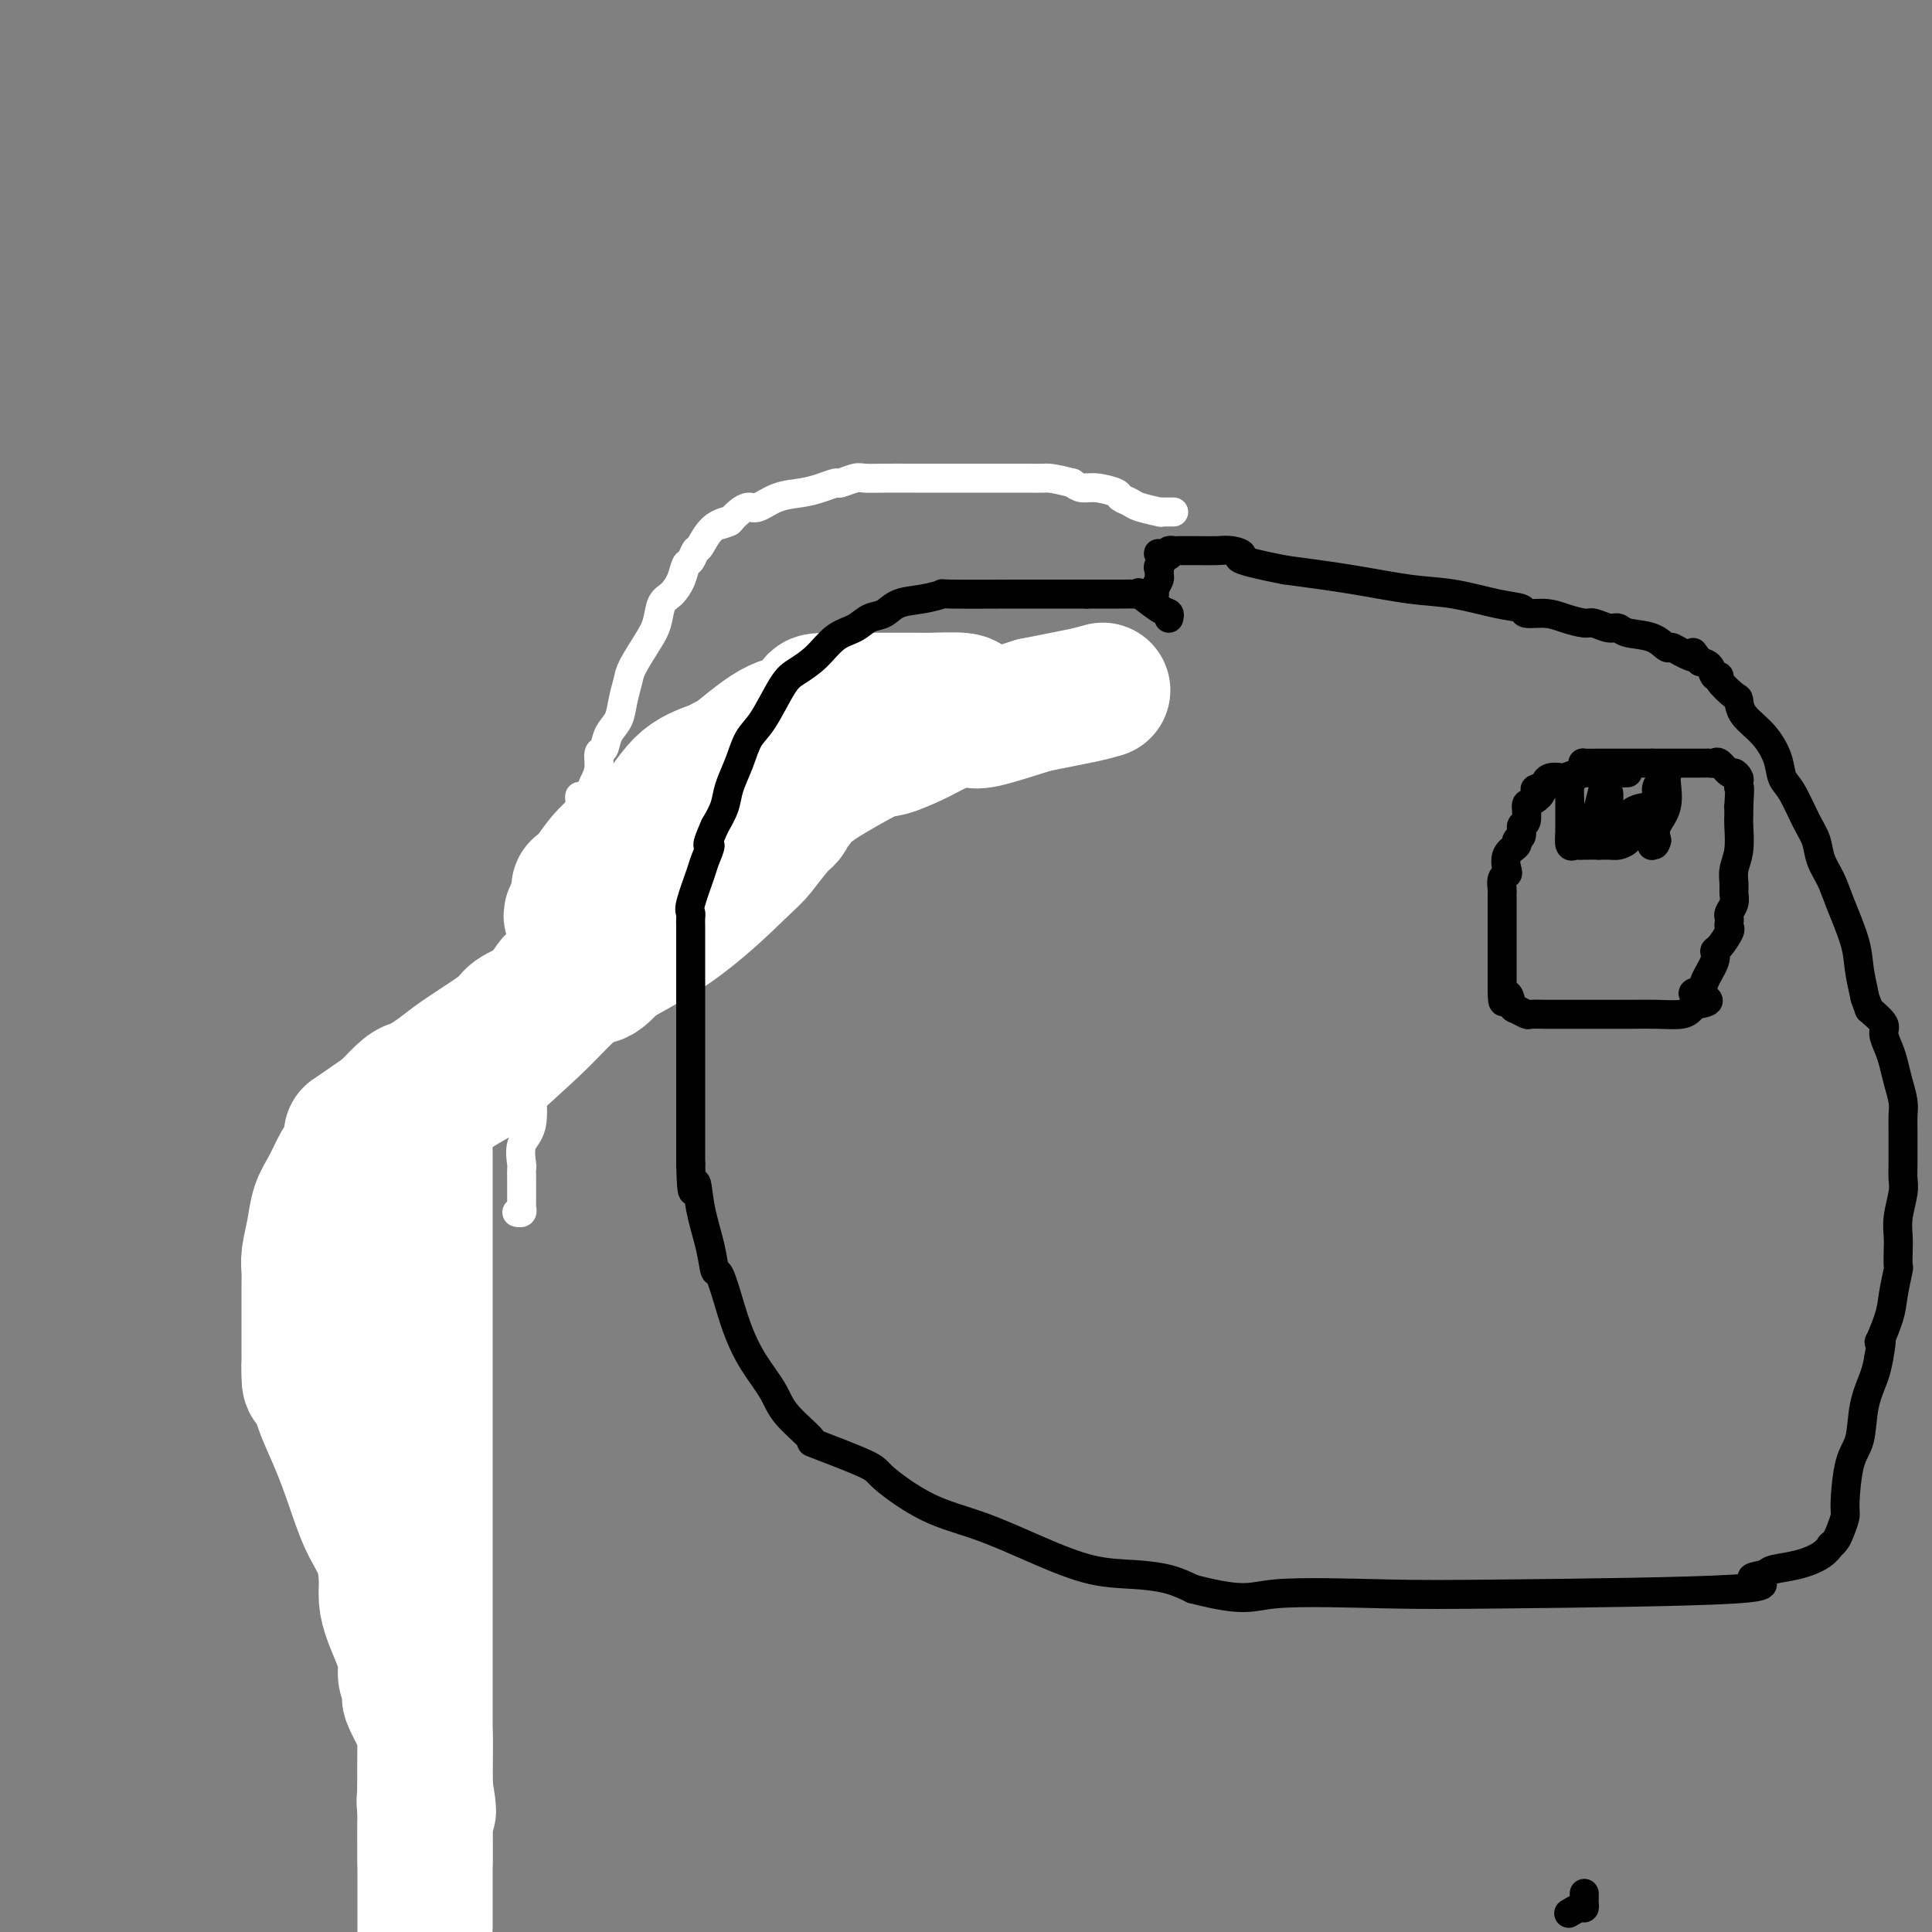 <svg viewBox='0 0 400 400' version='1.1' xmlns='http://www.w3.org/2000/svg' xmlns:xlink='http://www.w3.org/1999/xlink'><rect x="0" y="0" width="400" height="400" fill="#808080" stroke="none"/><g fill='none' stroke='#000000' stroke-width='6' stroke-linecap='round' stroke-linejoin='round'><path d='M213,151c-0.225,0.081 -0.449,0.161 -1,0c-0.551,-0.161 -1.428,-0.564 -2,-1c-0.572,-0.436 -0.838,-0.905 -1,-1c-0.162,-0.095 -0.218,0.185 -1,0c-0.782,-0.185 -2.289,-0.833 -3,-1c-0.711,-0.167 -0.624,0.149 -1,0c-0.376,-0.149 -1.214,-0.762 -2,-1c-0.786,-0.238 -1.519,-0.103 -2,0c-0.481,0.103 -0.709,0.172 -1,0c-0.291,-0.172 -0.646,-0.586 -1,-1'/><path d='M198,146c-2.709,-0.774 -1.983,-0.207 -2,0c-0.017,0.207 -0.778,0.056 -1,0c-0.222,-0.056 0.094,-0.015 0,0c-0.094,0.015 -0.599,0.004 -1,0c-0.401,-0.004 -0.699,-0.001 -1,0c-0.301,0.001 -0.604,0.000 -1,0c-0.396,-0.000 -0.883,-0.000 -1,0c-0.117,0.000 0.136,0.000 0,0c-0.136,-0.000 -0.663,-0.000 -1,0c-0.337,0.000 -0.486,0.000 -1,0c-0.514,-0.000 -1.395,-0.001 -2,0c-0.605,0.001 -0.936,0.004 -1,0c-0.064,-0.004 0.137,-0.015 0,0c-0.137,0.015 -0.614,0.056 -1,0c-0.386,-0.056 -0.681,-0.207 -1,0c-0.319,0.207 -0.663,0.774 -1,1c-0.337,0.226 -0.669,0.113 -1,0'/><path d='M182,147c-2.711,0.323 -1.487,0.629 -1,1c0.487,0.371 0.237,0.807 0,1c-0.237,0.193 -0.463,0.142 -1,0c-0.537,-0.142 -1.387,-0.375 -2,0c-0.613,0.375 -0.990,1.358 -1,2c-0.010,0.642 0.348,0.942 0,1c-0.348,0.058 -1.403,-0.126 -2,0c-0.597,0.126 -0.736,0.564 -1,1c-0.264,0.436 -0.653,0.872 -1,1c-0.347,0.128 -0.654,-0.053 -1,0c-0.346,0.053 -0.732,0.338 -1,1c-0.268,0.662 -0.418,1.701 -1,2c-0.582,0.299 -1.596,-0.141 -2,0c-0.404,0.141 -0.200,0.864 0,1c0.200,0.136 0.394,-0.314 0,0c-0.394,0.314 -1.375,1.392 -2,2c-0.625,0.608 -0.893,0.745 -1,1c-0.107,0.255 -0.054,0.627 0,1'/><path d='M165,162c-2.868,2.494 -1.538,1.227 -1,1c0.538,-0.227 0.285,0.584 0,1c-0.285,0.416 -0.602,0.436 -1,1c-0.398,0.564 -0.877,1.671 -1,2c-0.123,0.329 0.111,-0.122 0,0c-0.111,0.122 -0.566,0.816 -1,1c-0.434,0.184 -0.848,-0.143 -1,0c-0.152,0.143 -0.044,0.755 0,1c0.044,0.245 0.022,0.122 0,0'/><path d='M168,160c-0.425,-0.081 -0.850,-0.162 -1,0c-0.150,0.162 -0.025,0.567 0,1c0.025,0.433 -0.048,0.893 0,1c0.048,0.107 0.219,-0.140 0,0c-0.219,0.140 -0.829,0.668 -1,1c-0.171,0.332 0.096,0.469 0,1c-0.096,0.531 -0.555,1.456 -1,2c-0.445,0.544 -0.875,0.705 -1,1c-0.125,0.295 0.055,0.723 0,1c-0.055,0.277 -0.345,0.404 -1,1c-0.655,0.596 -1.676,1.660 -2,2c-0.324,0.340 0.050,-0.046 0,0c-0.050,0.046 -0.525,0.523 -1,1'/><path d='M160,172c-1.355,1.959 -0.743,0.857 -1,1c-0.257,0.143 -1.381,1.533 -2,2c-0.619,0.467 -0.731,0.013 -1,0c-0.269,-0.013 -0.694,0.416 -1,1c-0.306,0.584 -0.495,1.324 -1,2c-0.505,0.676 -1.328,1.290 -3,2c-1.672,0.710 -4.194,1.516 -5,2c-0.806,0.484 0.104,0.645 0,1c-0.104,0.355 -1.220,0.904 -2,1c-0.780,0.096 -1.223,-0.259 -2,0c-0.777,0.259 -1.889,1.134 -3,2c-1.111,0.866 -2.221,1.722 -4,3c-1.779,1.278 -4.226,2.978 -6,4c-1.774,1.022 -2.876,1.368 -4,2c-1.124,0.632 -2.272,1.551 -3,2c-0.728,0.449 -1.036,0.428 -2,1c-0.964,0.572 -2.584,1.736 -4,3c-1.416,1.264 -2.627,2.627 -4,4c-1.373,1.373 -2.908,2.754 -4,4c-1.092,1.246 -1.741,2.356 -3,4c-1.259,1.644 -3.130,3.822 -5,6'/><path d='M100,219c-2.845,3.447 -1.956,3.064 -2,4c-0.044,0.936 -1.020,3.189 -2,5c-0.980,1.811 -1.963,3.178 -3,5c-1.037,1.822 -2.128,4.097 -3,6c-0.872,1.903 -1.526,3.434 -2,5c-0.474,1.566 -0.769,3.166 -1,5c-0.231,1.834 -0.398,3.903 -1,6c-0.602,2.097 -1.640,4.222 -2,6c-0.360,1.778 -0.044,3.211 0,6c0.044,2.789 -0.184,6.936 -1,11c-0.816,4.064 -2.219,8.046 -3,12c-0.781,3.954 -0.941,7.880 -1,11c-0.059,3.120 -0.016,5.434 0,8c0.016,2.566 0.006,5.383 0,11c-0.006,5.617 -0.007,14.033 0,21c0.007,6.967 0.023,12.486 1,18c0.977,5.514 2.917,11.022 4,14c1.083,2.978 1.311,3.427 2,5c0.689,1.573 1.839,4.270 3,7c1.161,2.730 2.332,5.494 4,8c1.668,2.506 3.834,4.753 6,7'/><path d='M325,396c-0.196,0.120 -0.392,0.240 0,0c0.392,-0.240 1.373,-0.838 2,-1c0.627,-0.162 0.900,0.114 1,0c0.100,-0.114 0.027,-0.618 0,-1c-0.027,-0.382 -0.007,-0.641 0,-1c0.007,-0.359 0.002,-0.817 0,-1c-0.002,-0.183 -0.001,-0.092 0,0'/></g>
<g fill='none' stroke='#FFFFFF' stroke-width='28' stroke-linecap='round' stroke-linejoin='round'><path d='M200,146c0.179,-0.423 0.359,-0.845 -1,-1c-1.359,-0.155 -4.256,-0.041 -6,0c-1.744,0.041 -2.335,0.011 -3,0c-0.665,-0.011 -1.403,-0.003 -2,0c-0.597,0.003 -1.054,0.001 -2,0c-0.946,-0.001 -2.380,-0.000 -3,0c-0.620,0.000 -0.424,0.000 -1,0c-0.576,-0.000 -1.924,-0.000 -3,0c-1.076,0.000 -1.879,0.000 -3,0c-1.121,-0.000 -2.561,-0.000 -4,0'/><path d='M172,145c-4.792,0.003 -2.774,0.510 -2,1c0.774,0.490 0.302,0.962 0,1c-0.302,0.038 -0.434,-0.358 -1,0c-0.566,0.358 -1.566,1.471 -3,2c-1.434,0.529 -3.303,0.473 -6,2c-2.697,1.527 -6.223,4.636 -8,6c-1.777,1.364 -1.805,0.984 -2,1c-0.195,0.016 -0.556,0.427 -2,1c-1.444,0.573 -3.972,1.308 -6,3c-2.028,1.692 -3.557,4.342 -5,6c-1.443,1.658 -2.798,2.324 -4,3c-1.202,0.676 -2.249,1.362 -3,2c-0.751,0.638 -1.206,1.226 -2,2c-0.794,0.774 -1.925,1.732 -3,3c-1.075,1.268 -2.092,2.845 -3,4c-0.908,1.155 -1.706,1.888 -2,2c-0.294,0.112 -0.084,-0.397 0,0c0.084,0.397 0.042,1.698 0,3'/><path d='M120,187c-3.403,4.203 -0.912,2.212 0,2c0.912,-0.212 0.244,1.355 0,3c-0.244,1.645 -0.064,3.368 0,4c0.064,0.632 0.011,0.173 0,1c-0.011,0.827 0.019,2.941 0,4c-0.019,1.059 -0.088,1.063 0,1c0.088,-0.063 0.333,-0.192 1,0c0.667,0.192 1.757,0.706 3,0c1.243,-0.706 2.641,-2.630 4,-4c1.359,-1.370 2.680,-2.185 4,-3'/><path d='M132,195c1.824,-1.952 2.383,-3.333 3,-4c0.617,-0.667 1.292,-0.622 2,-1c0.708,-0.378 1.450,-1.180 3,-3c1.550,-1.820 3.910,-4.658 5,-6c1.090,-1.342 0.911,-1.186 1,-1c0.089,0.186 0.448,0.403 1,0c0.552,-0.403 1.298,-1.427 2,-2c0.702,-0.573 1.359,-0.697 2,-1c0.641,-0.303 1.266,-0.786 2,-1c0.734,-0.214 1.578,-0.161 2,0c0.422,0.161 0.421,0.428 1,0c0.579,-0.428 1.737,-1.551 1,-1c-0.737,0.551 -3.368,2.775 -6,5'/><path d='M151,180c-2.455,1.978 -6.093,4.924 -9,7c-2.907,2.076 -5.082,3.282 -6,4c-0.918,0.718 -0.580,0.946 -1,1c-0.420,0.054 -1.598,-0.068 -3,1c-1.402,1.068 -3.027,3.326 -4,4c-0.973,0.674 -1.294,-0.236 -2,0c-0.706,0.236 -1.796,1.619 -2,2c-0.204,0.381 0.478,-0.239 0,0c-0.478,0.239 -2.118,1.338 -3,2c-0.882,0.662 -1.008,0.887 -2,1c-0.992,0.113 -2.850,0.115 -4,1c-1.150,0.885 -1.592,2.652 -3,4c-1.408,1.348 -3.784,2.276 -5,3c-1.216,0.724 -1.274,1.244 -2,2c-0.726,0.756 -2.120,1.747 -4,3c-1.880,1.253 -4.245,2.767 -6,4c-1.755,1.233 -2.898,2.184 -4,3c-1.102,0.816 -2.161,1.497 -3,2c-0.839,0.503 -1.457,0.828 -2,1c-0.543,0.172 -1.012,0.192 -2,1c-0.988,0.808 -2.494,2.404 -4,4'/><path d='M80,230c-11.871,8.272 -6.048,3.952 -4,3c2.048,-0.952 0.321,1.465 -1,3c-1.321,1.535 -2.238,2.187 -3,3c-0.762,0.813 -1.371,1.785 -2,3c-0.629,1.215 -1.279,2.671 -2,4c-0.721,1.329 -1.514,2.530 -2,4c-0.486,1.470 -0.666,3.207 -1,5c-0.334,1.793 -0.821,3.640 -1,5c-0.179,1.360 -0.048,2.232 0,3c0.048,0.768 0.013,1.431 0,3c-0.013,1.569 -0.003,4.045 0,6c0.003,1.955 0.001,3.388 0,5c-0.001,1.612 -0.000,3.401 0,4c0.000,0.599 0.000,0.007 0,0c-0.000,-0.007 -0.000,0.569 0,1c0.000,0.431 0.000,0.715 0,1'/><path d='M64,283c-0.138,5.418 0.518,2.462 1,2c0.482,-0.462 0.789,1.568 1,3c0.211,1.432 0.326,2.264 1,4c0.674,1.736 1.908,4.376 3,7c1.092,2.624 2.043,5.233 3,8c0.957,2.767 1.919,5.691 3,8c1.081,2.309 2.282,4.004 3,6c0.718,1.996 0.953,4.295 1,6c0.047,1.705 -0.093,2.817 0,4c0.093,1.183 0.421,2.438 1,4c0.579,1.562 1.409,3.431 2,5c0.591,1.569 0.941,2.837 1,4c0.059,1.163 -0.174,2.220 0,3c0.174,0.780 0.754,1.283 1,2c0.246,0.717 0.157,1.648 0,2c-0.157,0.352 -0.382,0.125 0,1c0.382,0.875 1.370,2.853 2,4c0.630,1.147 0.901,1.462 1,3c0.099,1.538 0.027,4.299 0,6c-0.027,1.701 -0.008,2.343 0,3c0.008,0.657 0.004,1.328 0,2'/><path d='M88,370c1.392,8.170 0.373,4.096 0,3c-0.373,-1.096 -0.100,0.786 0,2c0.100,1.214 0.027,1.758 0,3c-0.027,1.242 -0.007,3.181 0,4c0.007,0.819 0.002,0.519 0,2c-0.002,1.481 -0.001,4.745 0,7c0.001,2.255 0.000,3.501 0,5c-0.000,1.499 -0.000,3.249 0,5'/><path d='M88,383c0.000,1.885 0.000,3.770 0,0c-0.000,-3.770 -0.000,-13.193 0,-25c0.000,-11.807 0.000,-25.996 0,-37c-0.000,-11.004 -0.000,-18.822 0,-27c0.000,-8.178 0.000,-16.716 0,-23c-0.000,-6.284 -0.000,-10.315 0,-14c0.000,-3.685 0.000,-7.024 0,-9c-0.000,-1.976 -0.000,-2.590 0,-4c0.000,-1.410 0.001,-3.618 0,-5c-0.001,-1.382 -0.003,-1.939 0,-2c0.003,-0.061 0.011,0.376 0,0c-0.011,-0.376 -0.041,-1.563 0,-3c0.041,-1.437 0.155,-3.125 2,-5c1.845,-1.875 5.423,-3.938 9,-6'/><path d='M99,223c4.258,-3.987 9.404,-8.455 13,-12c3.596,-3.545 5.642,-6.169 10,-9c4.358,-2.831 11.027,-5.871 17,-10c5.973,-4.129 11.249,-9.348 14,-12c2.751,-2.652 2.976,-2.738 4,-4c1.024,-1.262 2.846,-3.699 4,-5c1.154,-1.301 1.640,-1.466 2,-2c0.360,-0.534 0.593,-1.438 1,-2c0.407,-0.562 0.988,-0.782 1,-1c0.012,-0.218 -0.544,-0.435 0,-1c0.544,-0.565 2.188,-1.479 3,-2c0.812,-0.521 0.792,-0.649 3,-2c2.208,-1.351 6.643,-3.924 9,-5c2.357,-1.076 2.636,-0.656 4,-1c1.364,-0.344 3.812,-1.452 5,-2c1.188,-0.548 1.117,-0.537 2,-1c0.883,-0.463 2.720,-1.400 4,-2c1.280,-0.600 2.003,-0.862 3,-1c0.997,-0.138 2.268,-0.153 3,0c0.732,0.153 0.923,0.472 3,0c2.077,-0.472 6.038,-1.736 10,-3'/><path d='M214,146c4.964,-1.012 7.875,-1.542 10,-2c2.125,-0.458 3.464,-0.845 4,-1c0.536,-0.155 0.268,-0.077 0,0'/></g>
<g fill='none' stroke='#FFFFFF' stroke-width='6' stroke-linecap='round' stroke-linejoin='round'><path d='M243,106c-0.348,-0.002 -0.695,-0.003 -1,0c-0.305,0.003 -0.567,0.012 -1,0c-0.433,-0.012 -1.038,-0.045 -1,0c0.038,0.045 0.717,0.167 0,0c-0.717,-0.167 -2.832,-0.623 -4,-1c-1.168,-0.377 -1.391,-0.675 -2,-1c-0.609,-0.325 -1.605,-0.678 -2,-1c-0.395,-0.322 -0.188,-0.612 -1,-1c-0.812,-0.388 -2.642,-0.874 -4,-1c-1.358,-0.126 -2.245,0.107 -3,0c-0.755,-0.107 -1.377,-0.553 -2,-1'/><path d='M222,100c-4.454,-1.155 -5.091,-1.041 -6,-1c-0.909,0.041 -2.092,0.011 -3,0c-0.908,-0.011 -1.540,-0.003 -3,0c-1.460,0.003 -3.746,0.001 -6,0c-2.254,-0.001 -4.476,-0.000 -6,0c-1.524,0.000 -2.352,0.000 -3,0c-0.648,-0.000 -1.117,-0.001 -2,0c-0.883,0.001 -2.181,0.004 -4,0c-1.819,-0.004 -4.160,-0.016 -6,0c-1.840,0.016 -3.181,0.060 -4,0c-0.819,-0.060 -1.116,-0.223 -2,0c-0.884,0.223 -2.353,0.832 -3,1c-0.647,0.168 -0.470,-0.105 -1,0c-0.530,0.105 -1.766,0.588 -3,1c-1.234,0.412 -2.466,0.754 -4,1c-1.534,0.246 -3.370,0.397 -5,1c-1.630,0.603 -3.056,1.656 -4,2c-0.944,0.344 -1.408,-0.023 -2,0c-0.592,0.023 -1.312,0.435 -2,1c-0.688,0.565 -1.344,1.282 -2,2'/><path d='M151,108c-4.195,1.395 -0.682,0.381 0,0c0.682,-0.381 -1.467,-0.129 -3,1c-1.533,1.129 -2.452,3.134 -3,4c-0.548,0.866 -0.727,0.592 -1,1c-0.273,0.408 -0.640,1.497 -1,2c-0.360,0.503 -0.712,0.420 -1,1c-0.288,0.580 -0.513,1.822 -1,3c-0.487,1.178 -1.237,2.290 -2,3c-0.763,0.710 -1.538,1.018 -2,2c-0.462,0.982 -0.610,2.639 -1,4c-0.390,1.361 -1.020,2.426 -2,4c-0.980,1.574 -2.308,3.656 -3,5c-0.692,1.344 -0.748,1.951 -1,3c-0.252,1.049 -0.698,2.542 -1,4c-0.302,1.458 -0.458,2.883 -1,4c-0.542,1.117 -1.468,1.926 -2,3c-0.532,1.074 -0.668,2.411 -1,3c-0.332,0.589 -0.859,0.428 -1,1c-0.141,0.572 0.102,1.878 0,3c-0.102,1.122 -0.551,2.061 -1,3'/><path d='M123,162c-2.859,6.310 -3.007,3.586 -3,3c0.007,-0.586 0.169,0.965 0,2c-0.169,1.035 -0.670,1.552 -1,2c-0.330,0.448 -0.488,0.827 -1,2c-0.512,1.173 -1.377,3.139 -2,5c-0.623,1.861 -1.004,3.616 -1,4c0.004,0.384 0.394,-0.602 0,0c-0.394,0.602 -1.573,2.792 -2,4c-0.427,1.208 -0.104,1.434 0,2c0.104,0.566 -0.011,1.471 0,2c0.011,0.529 0.148,0.683 0,2c-0.148,1.317 -0.579,3.797 -1,5c-0.421,1.203 -0.831,1.130 -1,2c-0.169,0.870 -0.098,2.684 0,4c0.098,1.316 0.222,2.135 0,3c-0.222,0.865 -0.792,1.775 -1,3c-0.208,1.225 -0.056,2.765 0,4c0.056,1.235 0.015,2.166 0,3c-0.015,0.834 -0.004,1.571 0,3c0.004,1.429 0.001,3.551 0,5c-0.001,1.449 -0.001,2.224 0,3'/><path d='M110,225c-0.497,6.767 -0.238,3.185 0,3c0.238,-0.185 0.456,3.029 0,5c-0.456,1.971 -1.586,2.701 -2,4c-0.414,1.299 -0.111,3.168 0,4c0.111,0.832 0.029,0.628 0,1c-0.029,0.372 -0.007,1.319 0,2c0.007,0.681 -0.002,1.097 0,2c0.002,0.903 0.014,2.295 0,3c-0.014,0.705 -0.055,0.725 0,1c0.055,0.275 0.207,0.805 0,1c-0.207,0.195 -0.773,0.056 -1,0c-0.227,-0.056 -0.113,-0.028 0,0'/></g>
<g fill='none' stroke='#000000' stroke-width='6' stroke-linecap='round' stroke-linejoin='round'><path d='M242,128c0.104,-0.400 0.208,-0.801 0,-1c-0.208,-0.199 -0.728,-0.197 -2,-1c-1.272,-0.803 -3.297,-2.411 -4,-3c-0.703,-0.589 -0.086,-0.158 0,0c0.086,0.158 -0.360,0.042 -1,0c-0.640,-0.042 -1.475,-0.011 -2,0c-0.525,0.011 -0.739,0.003 -1,0c-0.261,-0.003 -0.570,-0.001 -1,0c-0.430,0.001 -0.980,0.000 -2,0c-1.020,-0.000 -2.510,-0.000 -4,0'/><path d='M225,123c-1.982,-0.000 -1.439,-0.001 -3,0c-1.561,0.001 -5.228,0.004 -7,0c-1.772,-0.004 -1.650,-0.013 -5,0c-3.350,0.013 -10.171,0.049 -13,0c-2.829,-0.049 -1.667,-0.183 -2,0c-0.333,0.183 -2.160,0.682 -4,1c-1.840,0.318 -3.692,0.453 -5,1c-1.308,0.547 -2.071,1.504 -3,2c-0.929,0.496 -2.023,0.531 -3,1c-0.977,0.469 -1.835,1.370 -3,2c-1.165,0.630 -2.636,0.987 -4,2c-1.364,1.013 -2.620,2.681 -4,4c-1.380,1.319 -2.883,2.287 -4,3c-1.117,0.713 -1.847,1.170 -3,3c-1.153,1.830 -2.728,5.035 -4,7c-1.272,1.965 -2.241,2.692 -3,4c-0.759,1.308 -1.306,3.196 -2,5c-0.694,1.804 -1.533,3.524 -2,5c-0.467,1.476 -0.562,2.707 -1,4c-0.438,1.293 -1.219,2.646 -2,4'/><path d='M148,171c-2.339,5.235 -1.187,3.823 -1,4c0.187,0.177 -0.591,1.945 -1,3c-0.409,1.055 -0.449,1.398 -1,3c-0.551,1.602 -1.612,4.461 -2,6c-0.388,1.539 -0.104,1.756 0,2c0.104,0.244 0.028,0.515 0,1c-0.028,0.485 -0.007,1.184 0,2c0.007,0.816 0.002,1.749 0,3c-0.002,1.251 -0.001,2.821 0,4c0.001,1.179 0.000,1.967 0,3c-0.000,1.033 -0.000,2.310 0,4c0.000,1.690 0.000,3.793 0,5c-0.000,1.207 -0.000,1.519 0,2c0.000,0.481 0.000,1.132 0,2c-0.000,0.868 -0.000,1.952 0,3c0.000,1.048 0.000,2.058 0,3c-0.000,0.942 -0.000,1.816 0,3c0.000,1.184 0.000,2.678 0,4c-0.000,1.322 -0.000,2.471 0,4c0.000,1.529 0.000,3.437 0,5c-0.000,1.563 -0.000,2.782 0,4'/><path d='M143,241c0.195,9.064 0.681,4.725 1,4c0.319,-0.725 0.470,2.163 1,5c0.530,2.837 1.440,5.622 2,8c0.560,2.378 0.771,4.350 1,5c0.229,0.650 0.478,-0.021 1,1c0.522,1.021 1.319,3.734 2,6c0.681,2.266 1.247,4.086 2,6c0.753,1.914 1.695,3.921 3,6c1.305,2.079 2.974,4.231 4,6c1.026,1.769 1.410,3.156 3,5c1.590,1.844 4.385,4.146 5,5c0.615,0.854 -0.949,0.261 1,1c1.949,0.739 7.412,2.812 10,4c2.588,1.188 2.299,1.492 4,3c1.701,1.508 5.390,4.221 9,6c3.610,1.779 7.140,2.622 11,4c3.860,1.378 8.051,3.289 12,5c3.949,1.711 7.656,3.221 11,4c3.344,0.779 6.323,0.825 9,1c2.677,0.175 5.050,0.479 7,1c1.950,0.521 3.475,1.261 5,2'/><path d='M247,329c11.190,2.859 11.664,1.505 17,1c5.336,-0.505 15.535,-0.163 23,0c7.465,0.163 12.196,0.146 26,0c13.804,-0.146 36.680,-0.420 46,-1c9.320,-0.580 5.085,-1.467 4,-2c-1.085,-0.533 0.981,-0.711 2,-1c1.019,-0.289 0.990,-0.690 2,-1c1.010,-0.310 3.058,-0.530 5,-1c1.942,-0.470 3.777,-1.188 5,-2c1.223,-0.812 1.834,-1.716 2,-2c0.166,-0.284 -0.114,0.053 0,0c0.114,-0.053 0.621,-0.496 1,-1c0.379,-0.504 0.630,-1.069 1,-2c0.370,-0.931 0.857,-2.228 1,-3c0.143,-0.772 -0.060,-1.017 0,-3c0.060,-1.983 0.384,-5.703 1,-8c0.616,-2.297 1.526,-3.173 2,-5c0.474,-1.827 0.512,-4.607 1,-7c0.488,-2.393 1.425,-4.398 2,-6c0.575,-1.602 0.787,-2.801 1,-4'/><path d='M389,281c1.128,-6.005 -0.052,-3.018 0,-3c0.052,0.018 1.334,-2.932 2,-5c0.666,-2.068 0.715,-3.252 1,-5c0.285,-1.748 0.808,-4.059 1,-5c0.192,-0.941 0.055,-0.514 0,-1c-0.055,-0.486 -0.029,-1.887 0,-3c0.029,-1.113 0.060,-1.938 0,-3c-0.060,-1.062 -0.212,-2.360 0,-4c0.212,-1.640 0.789,-3.621 1,-5c0.211,-1.379 0.056,-2.154 0,-3c-0.056,-0.846 -0.014,-1.762 0,-3c0.014,-1.238 0.001,-2.799 0,-4c-0.001,-1.201 0.011,-2.044 0,-3c-0.011,-0.956 -0.044,-2.026 0,-3c0.044,-0.974 0.165,-1.850 0,-3c-0.165,-1.150 -0.616,-2.572 -1,-4c-0.384,-1.428 -0.699,-2.860 -1,-4c-0.301,-1.140 -0.586,-1.986 -1,-3c-0.414,-1.014 -0.958,-2.196 -1,-3c-0.042,-0.804 0.416,-1.230 0,-2c-0.416,-0.770 -1.708,-1.885 -3,-3'/><path d='M387,209c-1.254,-3.383 -0.888,-2.340 -1,-3c-0.112,-0.660 -0.702,-3.022 -1,-5c-0.298,-1.978 -0.303,-3.572 -1,-6c-0.697,-2.428 -2.087,-5.690 -3,-8c-0.913,-2.310 -1.350,-3.669 -2,-5c-0.650,-1.331 -1.512,-2.634 -2,-4c-0.488,-1.366 -0.602,-2.794 -1,-4c-0.398,-1.206 -1.081,-2.192 -2,-4c-0.919,-1.808 -2.075,-4.440 -3,-6c-0.925,-1.560 -1.621,-2.047 -2,-3c-0.379,-0.953 -0.442,-2.372 -1,-4c-0.558,-1.628 -1.611,-3.466 -3,-5c-1.389,-1.534 -3.114,-2.765 -4,-4c-0.886,-1.235 -0.934,-2.473 -1,-3c-0.066,-0.527 -0.149,-0.344 -1,-1c-0.851,-0.656 -2.468,-2.151 -3,-3c-0.532,-0.849 0.022,-1.052 0,-1c-0.022,0.052 -0.621,0.360 -1,0c-0.379,-0.360 -0.537,-1.389 -1,-2c-0.463,-0.611 -1.232,-0.806 -2,-1'/><path d='M352,137c-2.550,-3.278 -0.925,-1.474 -1,-1c-0.075,0.474 -1.852,-0.383 -3,-1c-1.148,-0.617 -1.669,-0.992 -2,-1c-0.331,-0.008 -0.472,0.353 -1,0c-0.528,-0.353 -1.444,-1.419 -3,-2c-1.556,-0.581 -3.752,-0.677 -5,-1c-1.248,-0.323 -1.548,-0.874 -2,-1c-0.452,-0.126 -1.057,0.172 -2,0c-0.943,-0.172 -2.225,-0.816 -3,-1c-0.775,-0.184 -1.042,0.091 -2,0c-0.958,-0.091 -2.608,-0.548 -4,-1c-1.392,-0.452 -2.526,-0.899 -4,-1c-1.474,-0.101 -3.288,0.142 -4,0c-0.712,-0.142 -0.323,-0.671 -1,-1c-0.677,-0.329 -2.422,-0.458 -5,-1c-2.578,-0.542 -5.990,-1.496 -9,-2c-3.010,-0.504 -5.618,-0.559 -9,-1c-3.382,-0.441 -7.538,-1.269 -12,-2c-4.462,-0.731 -9.231,-1.366 -14,-2'/><path d='M266,118c-11.854,-2.321 -9.488,-2.622 -9,-3c0.488,-0.378 -0.902,-0.833 -2,-1c-1.098,-0.167 -1.906,-0.045 -3,0c-1.094,0.045 -2.476,0.015 -4,0c-1.524,-0.015 -3.192,-0.014 -4,0c-0.808,0.014 -0.756,0.042 -1,0c-0.244,-0.042 -0.784,-0.155 -1,0c-0.216,0.155 -0.108,0.577 0,1'/><path d='M242,115c-3.878,-0.573 -1.574,-0.505 -1,0c0.574,0.505 -0.582,1.449 -1,2c-0.418,0.551 -0.098,0.711 0,1c0.098,0.289 -0.025,0.706 0,1c0.025,0.294 0.199,0.464 0,1c-0.199,0.536 -0.771,1.439 -1,2c-0.229,0.561 -0.114,0.781 0,1'/><path d='M239,123c-0.464,1.405 -0.125,0.917 0,1c0.125,0.083 0.036,0.738 0,1c-0.036,0.262 -0.018,0.131 0,0'/><path d='M336,160c0.500,0.000 1.000,0.000 1,0c0.000,0.000 -0.500,0.000 -1,0'/><path d='M336,160c-0.101,0.000 -0.353,0.000 -1,0c-0.647,-0.000 -1.687,-0.000 -2,0c-0.313,0.000 0.102,0.000 0,0c-0.102,-0.000 -0.722,-0.001 -1,0c-0.278,0.001 -0.215,0.004 -1,0c-0.785,-0.004 -2.419,-0.015 -3,0c-0.581,0.015 -0.110,0.056 0,0c0.110,-0.056 -0.143,-0.208 -1,0c-0.857,0.208 -2.320,0.778 -3,1c-0.680,0.222 -0.577,0.098 -1,0c-0.423,-0.098 -1.371,-0.171 -2,0c-0.629,0.171 -0.939,0.584 -1,1c-0.061,0.416 0.125,0.833 0,1c-0.125,0.167 -0.563,0.083 -1,0'/><path d='M319,163c-2.526,0.573 -0.341,0.506 0,1c0.341,0.494 -1.161,1.551 -2,2c-0.839,0.449 -1.014,0.291 -1,1c0.014,0.709 0.216,2.283 0,3c-0.216,0.717 -0.850,0.575 -1,1c-0.150,0.425 0.184,1.417 0,2c-0.184,0.583 -0.885,0.758 -1,1c-0.115,0.242 0.358,0.550 0,1c-0.358,0.450 -1.546,1.042 -2,2c-0.454,0.958 -0.174,2.282 0,3c0.174,0.718 0.243,0.830 0,1c-0.243,0.170 -0.797,0.399 -1,1c-0.203,0.601 -0.054,1.576 0,2c0.054,0.424 0.015,0.297 0,1c-0.015,0.703 -0.004,2.234 0,3c0.004,0.766 0.001,0.766 0,2c-0.001,1.234 -0.000,3.702 0,5c0.000,1.298 0.000,1.426 0,2c-0.000,0.574 -0.000,1.592 0,3c0.000,1.408 0.000,3.204 0,5'/><path d='M311,205c0.019,4.449 0.567,1.570 1,1c0.433,-0.570 0.751,1.168 1,2c0.249,0.832 0.428,0.759 1,1c0.572,0.241 1.536,0.797 2,1c0.464,0.203 0.428,0.054 1,0c0.572,-0.054 1.751,-0.015 3,0c1.249,0.015 2.569,0.004 4,0c1.431,-0.004 2.972,-0.001 4,0c1.028,0.001 1.543,0.001 3,0c1.457,-0.001 3.858,-0.003 5,0c1.142,0.003 1.027,0.012 2,0c0.973,-0.012 3.034,-0.044 5,0c1.966,0.044 3.837,0.166 5,0c1.163,-0.166 1.618,-0.619 2,-1c0.382,-0.381 0.691,-0.691 1,-1'/><path d='M351,208c5.361,-0.719 1.264,-1.517 0,-2c-1.264,-0.483 0.304,-0.652 1,-1c0.696,-0.348 0.520,-0.874 1,-2c0.480,-1.126 1.617,-2.851 2,-4c0.383,-1.149 0.011,-1.722 0,-2c-0.011,-0.278 0.337,-0.260 1,-1c0.663,-0.740 1.641,-2.239 2,-3c0.359,-0.761 0.100,-0.784 0,-1c-0.100,-0.216 -0.041,-0.624 0,-1c0.041,-0.376 0.064,-0.719 0,-1c-0.064,-0.281 -0.214,-0.501 0,-1c0.214,-0.499 0.793,-1.279 1,-2c0.207,-0.721 0.041,-1.383 0,-2c-0.041,-0.617 0.041,-1.187 0,-2c-0.041,-0.813 -0.207,-1.867 0,-3c0.207,-1.133 0.788,-2.345 1,-4c0.212,-1.655 0.057,-3.753 0,-5c-0.057,-1.247 -0.015,-1.643 0,-2c0.015,-0.357 0.004,-0.673 0,-1c-0.004,-0.327 -0.002,-0.663 0,-1'/><path d='M360,167c0.313,-4.879 0.096,-4.076 0,-4c-0.096,0.076 -0.071,-0.576 0,-1c0.071,-0.424 0.188,-0.621 0,-1c-0.188,-0.379 -0.681,-0.939 -1,-1c-0.319,-0.061 -0.466,0.376 -1,0c-0.534,-0.376 -1.456,-1.565 -2,-2c-0.544,-0.435 -0.709,-0.117 -1,0c-0.291,0.117 -0.708,0.031 -1,0c-0.292,-0.031 -0.459,-0.008 -1,0c-0.541,0.008 -1.456,0.002 -2,0c-0.544,-0.002 -0.716,-0.001 -1,0c-0.284,0.001 -0.678,0.000 -1,0c-0.322,-0.000 -0.571,-0.000 -1,0c-0.429,0.000 -1.039,0.000 -2,0c-0.961,-0.000 -2.275,-0.000 -3,0c-0.725,0.000 -0.863,0.000 -1,0'/><path d='M342,158c-2.194,0.000 -0.678,0.000 -1,0c-0.322,-0.000 -2.483,-0.000 -4,0c-1.517,0.000 -2.389,0.000 -3,0c-0.611,-0.000 -0.959,-0.001 -1,0c-0.041,0.001 0.225,0.002 0,0c-0.225,-0.002 -0.943,-0.009 -2,0c-1.057,0.009 -2.455,0.032 -3,0c-0.545,-0.032 -0.237,-0.119 0,0c0.237,0.119 0.403,0.444 0,1c-0.403,0.556 -1.376,1.343 -2,2c-0.624,0.657 -0.899,1.184 -1,2c-0.101,0.816 -0.027,1.920 0,3c0.027,1.080 0.007,2.135 0,3c-0.007,0.865 -0.002,1.541 0,2c0.002,0.459 0.001,0.703 0,1c-0.001,0.297 -0.000,0.649 0,1'/><path d='M325,173c-0.302,2.774 0.443,2.208 1,2c0.557,-0.208 0.926,-0.057 1,0c0.074,0.057 -0.147,0.022 1,0c1.147,-0.022 3.663,-0.030 5,0c1.337,0.030 1.497,0.097 2,0c0.503,-0.097 1.349,-0.358 2,-1c0.651,-0.642 1.105,-1.664 2,-3c0.895,-1.336 2.229,-2.988 3,-4c0.771,-1.012 0.977,-1.386 1,-2c0.023,-0.614 -0.138,-1.467 0,-2c0.138,-0.533 0.575,-0.744 1,-1c0.425,-0.256 0.839,-0.557 1,-1c0.161,-0.443 0.071,-1.027 0,-1c-0.071,0.027 -0.122,0.667 0,2c0.122,1.333 0.417,3.359 0,5c-0.417,1.641 -1.548,2.897 -2,4c-0.452,1.103 -0.226,2.051 0,3'/><path d='M343,174c-0.536,1.944 -0.875,0.304 -1,0c-0.125,-0.304 -0.034,0.728 0,1c0.034,0.272 0.013,-0.214 0,-1c-0.013,-0.786 -0.017,-1.870 0,-3c0.017,-1.130 0.055,-2.305 0,-3c-0.055,-0.695 -0.203,-0.909 0,-1c0.203,-0.091 0.758,-0.060 0,0c-0.758,0.060 -2.830,0.149 -4,1c-1.170,0.851 -1.437,2.465 -2,3c-0.563,0.535 -1.421,-0.010 -2,0c-0.579,0.010 -0.880,0.574 -1,0c-0.120,-0.574 -0.060,-2.287 0,-4'/><path d='M333,167c0.065,-1.332 0.228,-2.663 0,-3c-0.228,-0.337 -0.846,0.321 -1,0c-0.154,-0.321 0.155,-1.620 0,-1c-0.155,0.620 -0.774,3.160 -1,4c-0.226,0.840 -0.061,-0.019 0,0c0.061,0.019 0.016,0.915 0,1c-0.016,0.085 -0.004,-0.640 0,-1c0.004,-0.360 0.001,-0.356 0,0c-0.001,0.356 -0.000,1.065 0,2c0.000,0.935 0.000,2.098 0,3c-0.000,0.902 -0.000,1.543 0,2c0.000,0.457 0.000,0.728 0,1'/></g>
</svg>
